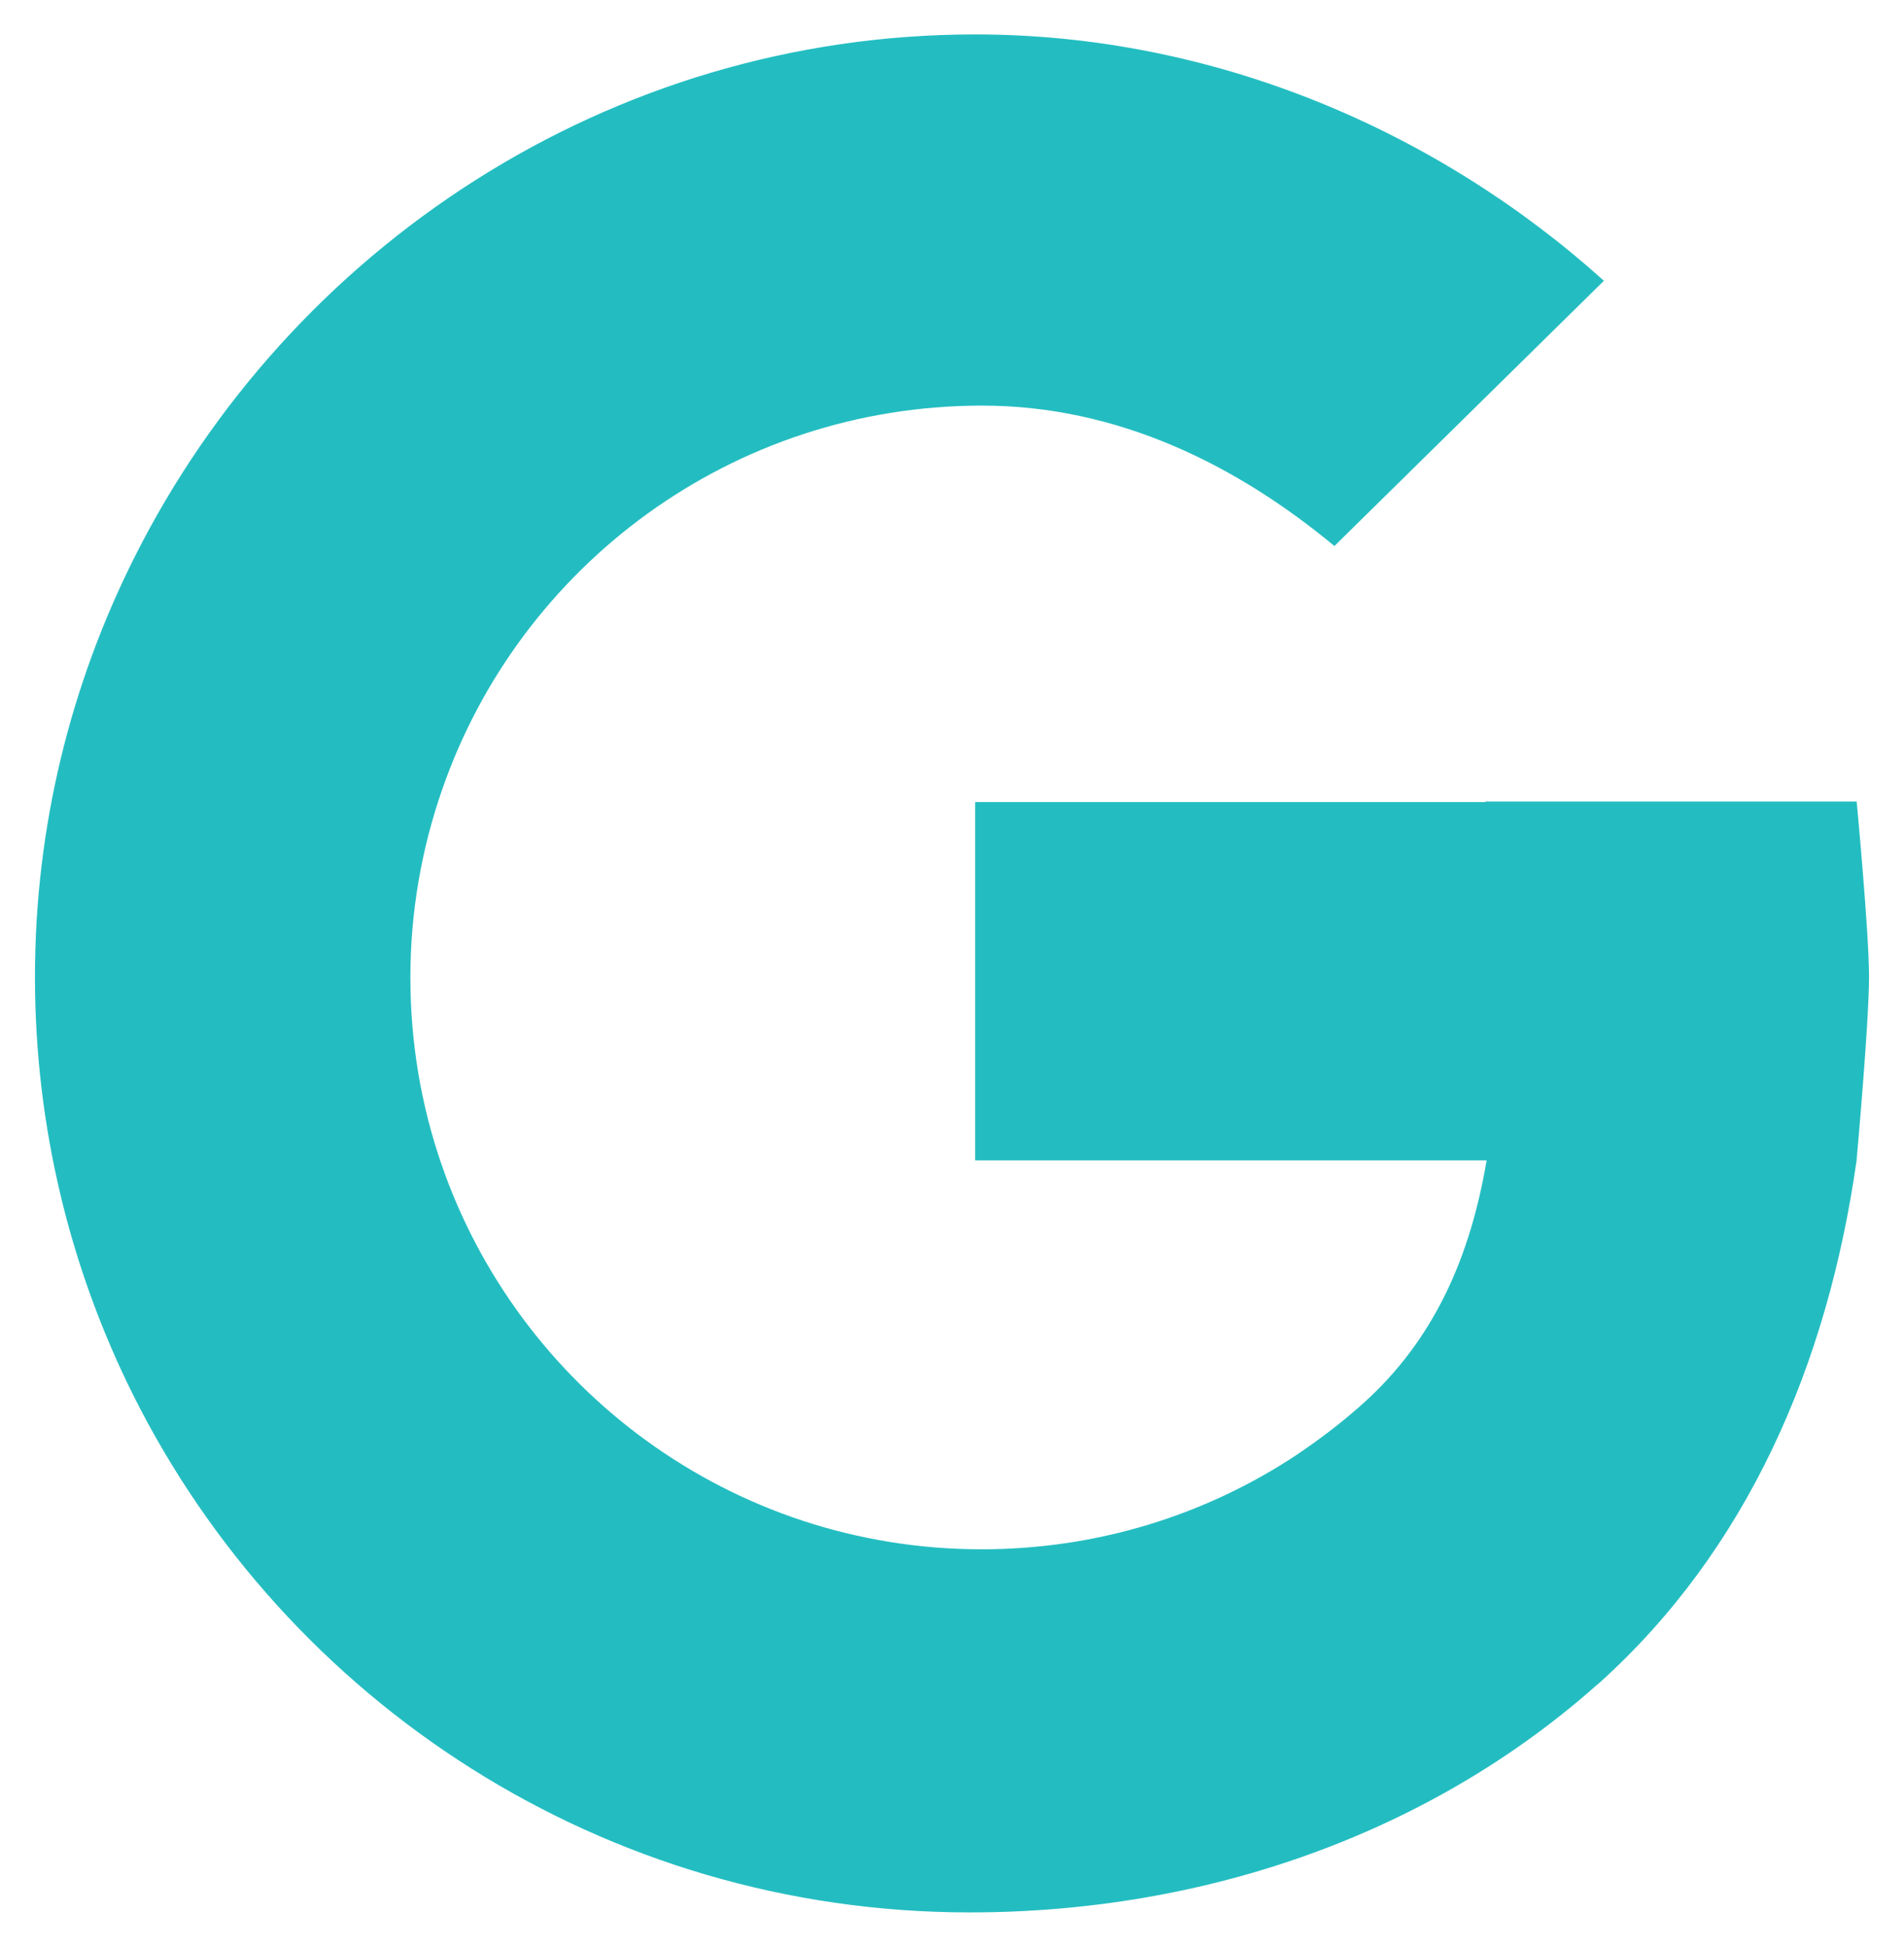 <?xml version="1.0" encoding="utf-8"?>
<!-- Generator: Adobe Illustrator 21.0.0, SVG Export Plug-In . SVG Version: 6.00 Build 0)  -->
<svg version="1.1" id="Capa_1" xmlns="http://www.w3.org/2000/svg" xmlns:xlink="http://www.w3.org/1999/xlink" x="0px" y="0px"
	 viewBox="0 0 354 362" style="enable-background:new 0 0 354 362;" xml:space="preserve">
<style type="text/css">
	.st0{fill:#23BDC1;}
</style>
<path class="st0" d="M276.2,149.1h-94.9v66.6h95.1c-3,17.7-9.6,33.3-23.2,45.4c-3.8,3.4-7.9,6.5-12.2,9.4
	c-16.8,11.1-36.9,17.5-58.5,17.5c-46.6,0-86.2-30-100.5-71.8v0c-3.7-10.8-5.7-22.4-5.7-34.5c0-12.2,2.1-24,5.9-34.9
	c14.4-41.6,53.9-71.4,100.4-71.4c25.3,0,47.4,11.1,65.5,26.1l50.1-49.3c0,0-0.1-0.1-0.1-0.1C267.3,24.4,225.9,6.4,181.3,6.4
	C113.2,6.4,53.8,46.2,25,103.6c-11.8,23.5-18.5,50-18.5,78c0,27.9,6.6,54.3,18.2,77.6c28.5,57.1,87.5,96.3,155.6,96.3
	c44.3,0,85.7-14.9,116.5-42.2c0.2-0.2,0.4-0.3,0.6-0.5c27.4-24.7,42.4-59,47.8-97.2c0,0,0-0.1,0-0.1c0,0,2.3-25.4,2.3-34
	c0-8.1-2.3-32.5-2.3-32.5H276.2z"/>
</svg>
